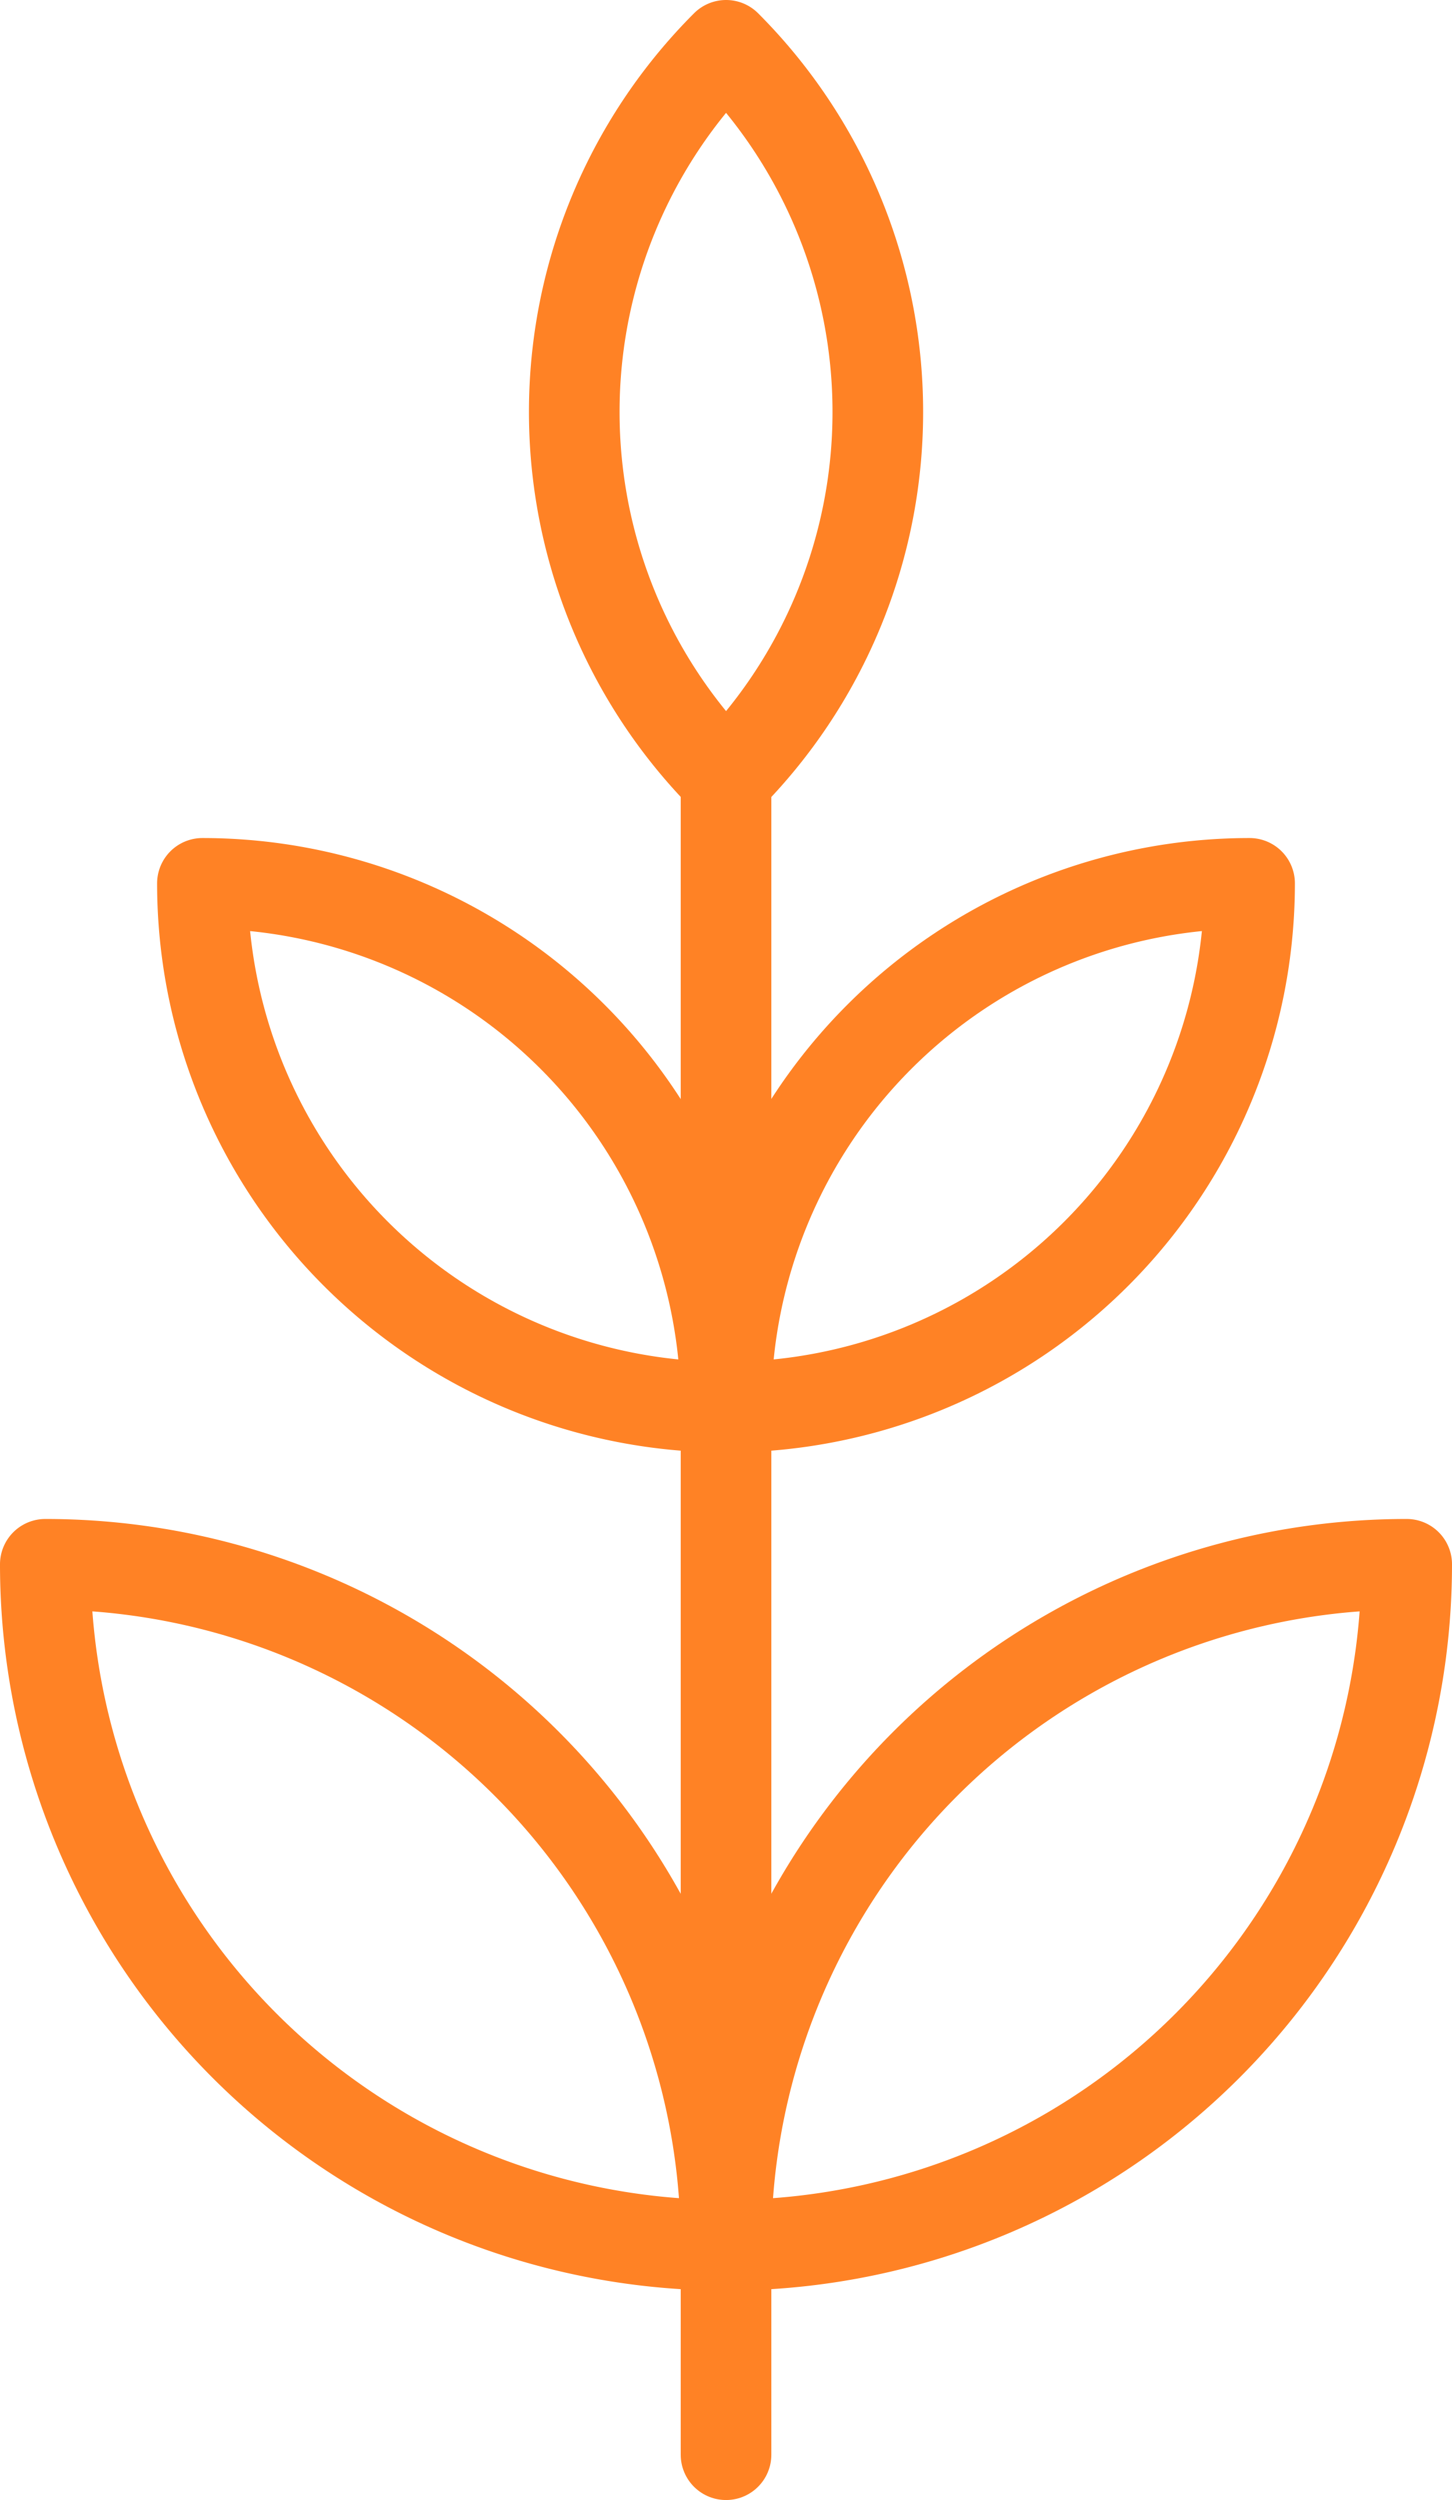 <svg xmlns="http://www.w3.org/2000/svg" width="27.237" height="46.881" viewBox="0 0 27.237 46.881">
  <g id="Nature-Farming_Plants_plant" data-name="Nature-Farming / Plants / plant" transform="translate(-473.65 -923.576)">
    <g id="Group_101" data-name="Group 101" transform="translate(474.5 924.426)">
      <g id="Light_101" data-name="Light 101">
        <path id="Shape_1012" data-name="Shape 1012" d="M490.822,932.426A9.823,9.823,0,0,0,481,942.248,9.822,9.822,0,0,0,490.822,932.426Z" transform="translate(-468.232 -916.711)" fill="none" stroke="#ff8225" stroke-linecap="round" stroke-linejoin="round" stroke-width="1.7"/>
        <path id="Shape_1013" data-name="Shape 1013" d="M474.5,938.926a12.768,12.768,0,0,1,12.769,12.769A12.768,12.768,0,0,1,474.5,938.926Z" transform="translate(-474.5 -910.442)" fill="none" stroke="#ff8225" stroke-linecap="round" stroke-linejoin="round" stroke-width="1.7"/>
        <path id="Shape_1014" data-name="Shape 1014" d="M493.769,938.926A12.768,12.768,0,0,0,481,951.695a12.768,12.768,0,0,0,12.769-12.769Z" transform="translate(-468.232 -910.442)" fill="none" stroke="#ff8225" stroke-linecap="round" stroke-linejoin="round" stroke-width="1.7"/>
        <path id="Shape_1015" data-name="Shape 1015" d="M476,932.426a9.825,9.825,0,0,1,9.822,9.822A9.822,9.822,0,0,1,476,932.426Z" transform="translate(-473.053 -916.711)" fill="none" stroke="#ff8225" stroke-linecap="round" stroke-linejoin="round" stroke-width="1.7"/>
        <path id="Shape_1016" data-name="Shape 1016" d="M482.4,924.426a9.727,9.727,0,0,1,0,13.751A9.723,9.723,0,0,1,482.4,924.426Z" transform="translate(-469.63 -924.426)" fill="none" stroke="#ff8225" stroke-linecap="round" stroke-linejoin="round" stroke-width="1.7"/>
        <path id="Shape_1017" data-name="Shape 1017" d="M481,962.856v-31.43" transform="translate(-468.231 -917.675)" fill="none" stroke="#ff8225" stroke-linecap="round" stroke-linejoin="round" stroke-width="1.7"/>
      </g>
    </g>
  </g>
</svg>
